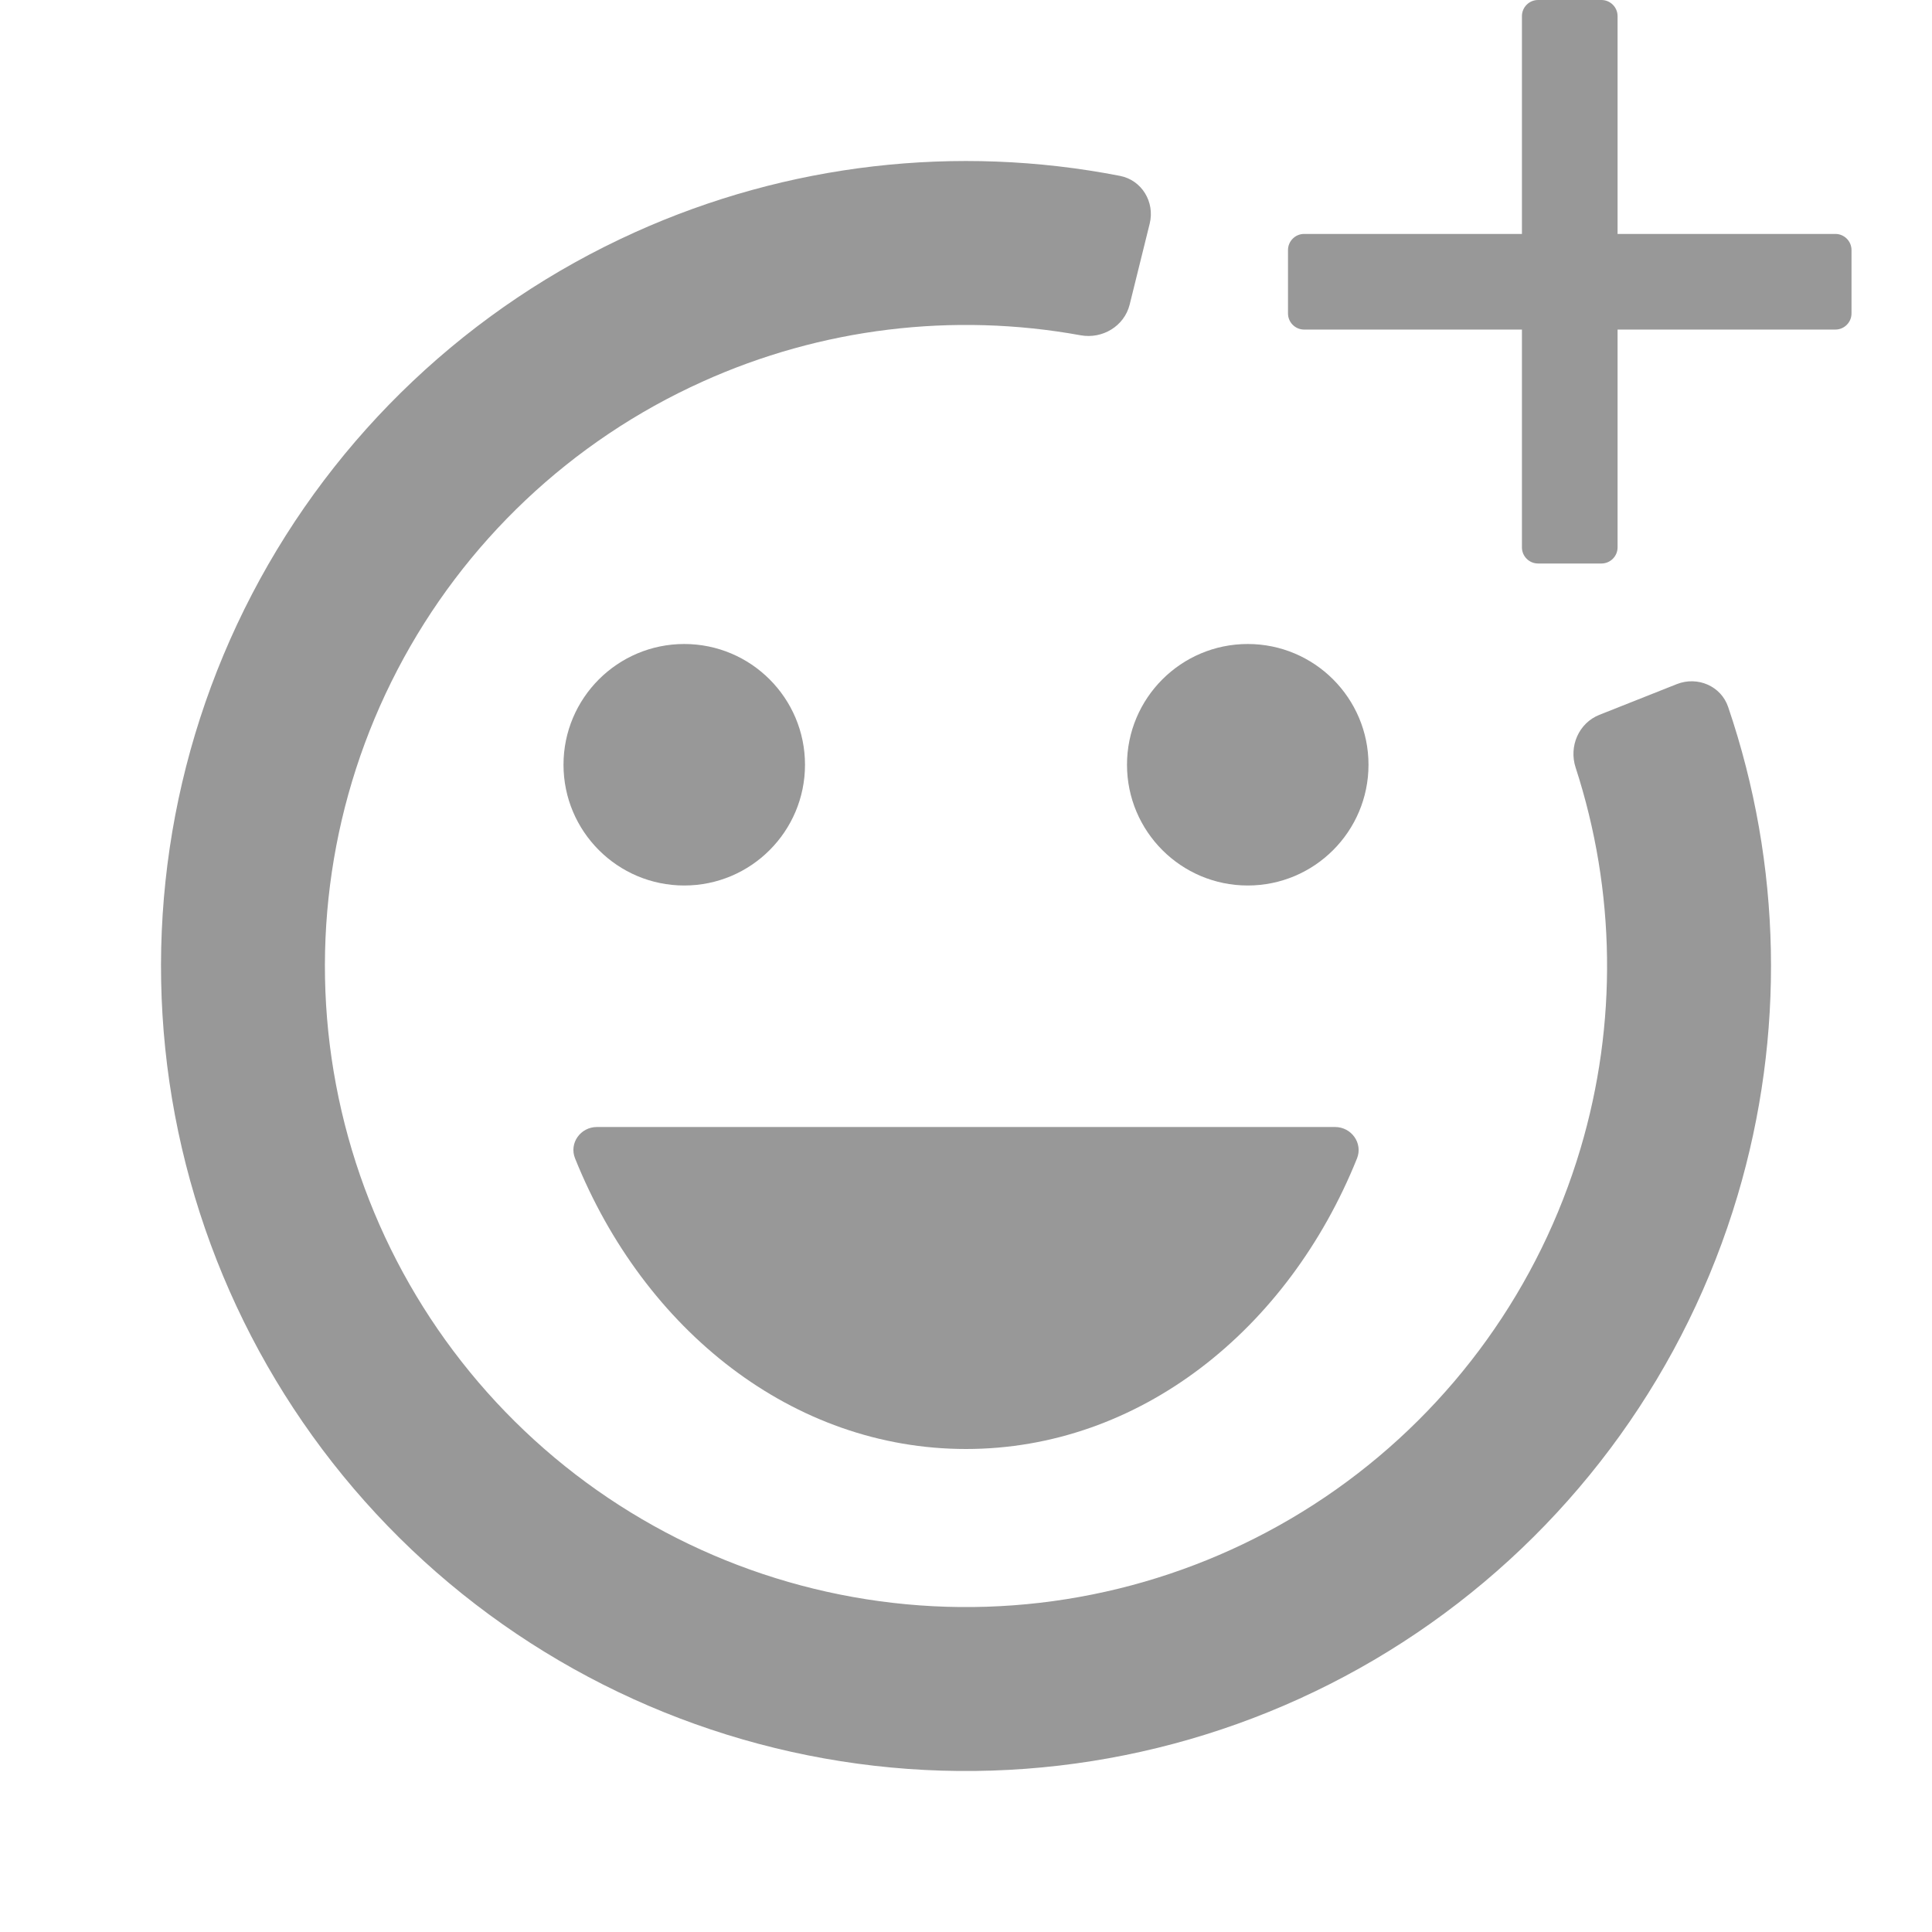<svg width="24" height="24" viewBox="0 0 24 24" fill="none" xmlns="http://www.w3.org/2000/svg">
<path d="M15.5 11C16.328 11 17 10.328 17 9.5C17 8.672 16.328 8 15.5 8C14.672 8 14 8.672 14 9.5C14 10.328 14.672 11 15.5 11Z" fill="#989898"/>
<path d="M8.5 11C9.328 11 10 10.328 10 9.5C10 8.672 9.328 8 8.5 8C7.672 8 7 8.672 7 9.5C7 10.328 7.672 11 8.5 11Z" fill="#989898"/>
<path d="M12 18C14.151 18 15.999 16.523 16.857 14.391C16.933 14.201 16.788 14 16.584 14H7.416C7.211 14 7.067 14.201 7.144 14.391C8.001 16.523 9.849 18 12 18Z" fill="#989898"/>
<path d="M20.831 8.498C21.088 8.397 21.38 8.522 21.468 8.783C22.134 10.741 22.177 12.861 21.585 14.851C20.946 17 19.603 18.872 17.771 20.167C15.94 21.461 13.726 22.102 11.487 21.987C9.247 21.872 7.111 21.007 5.422 19.532C3.733 18.056 2.589 16.056 2.173 13.852C1.758 11.649 2.095 9.369 3.131 7.38C4.167 5.391 5.842 3.808 7.886 2.886C9.778 2.032 11.884 1.789 13.914 2.185C14.184 2.238 14.348 2.51 14.282 2.778L14.033 3.784C13.966 4.052 13.695 4.214 13.424 4.165C11.839 3.877 10.199 4.075 8.724 4.742C7.096 5.476 5.762 6.737 4.937 8.321C4.112 9.905 3.843 11.72 4.174 13.475C4.505 15.23 5.416 16.823 6.761 17.998C8.106 19.173 9.808 19.861 11.591 19.953C13.375 20.045 15.137 19.534 16.596 18.504C18.055 17.473 19.124 15.982 19.633 14.27C20.095 12.718 20.071 11.067 19.573 9.535C19.487 9.272 19.611 8.982 19.868 8.88L20.831 8.498Z" fill="#989898"/>
<path d="M19.106 7C18.996 7 18.906 6.91 18.906 6.8V0.2C18.906 0.09 18.996 0 19.106 0H19.894C20.004 0 20.094 0.09 20.094 0.2V6.8C20.094 6.91 20.004 7 19.894 7H19.106ZM16.2 4.094C16.09 4.094 16 4.004 16 3.894V3.106C16 2.996 16.09 2.906 16.2 2.906H22.8C22.91 2.906 23 2.996 23 3.106V3.894C23 4.004 22.91 4.094 22.8 4.094H16.2Z" fill="#989898"/>
</svg>
